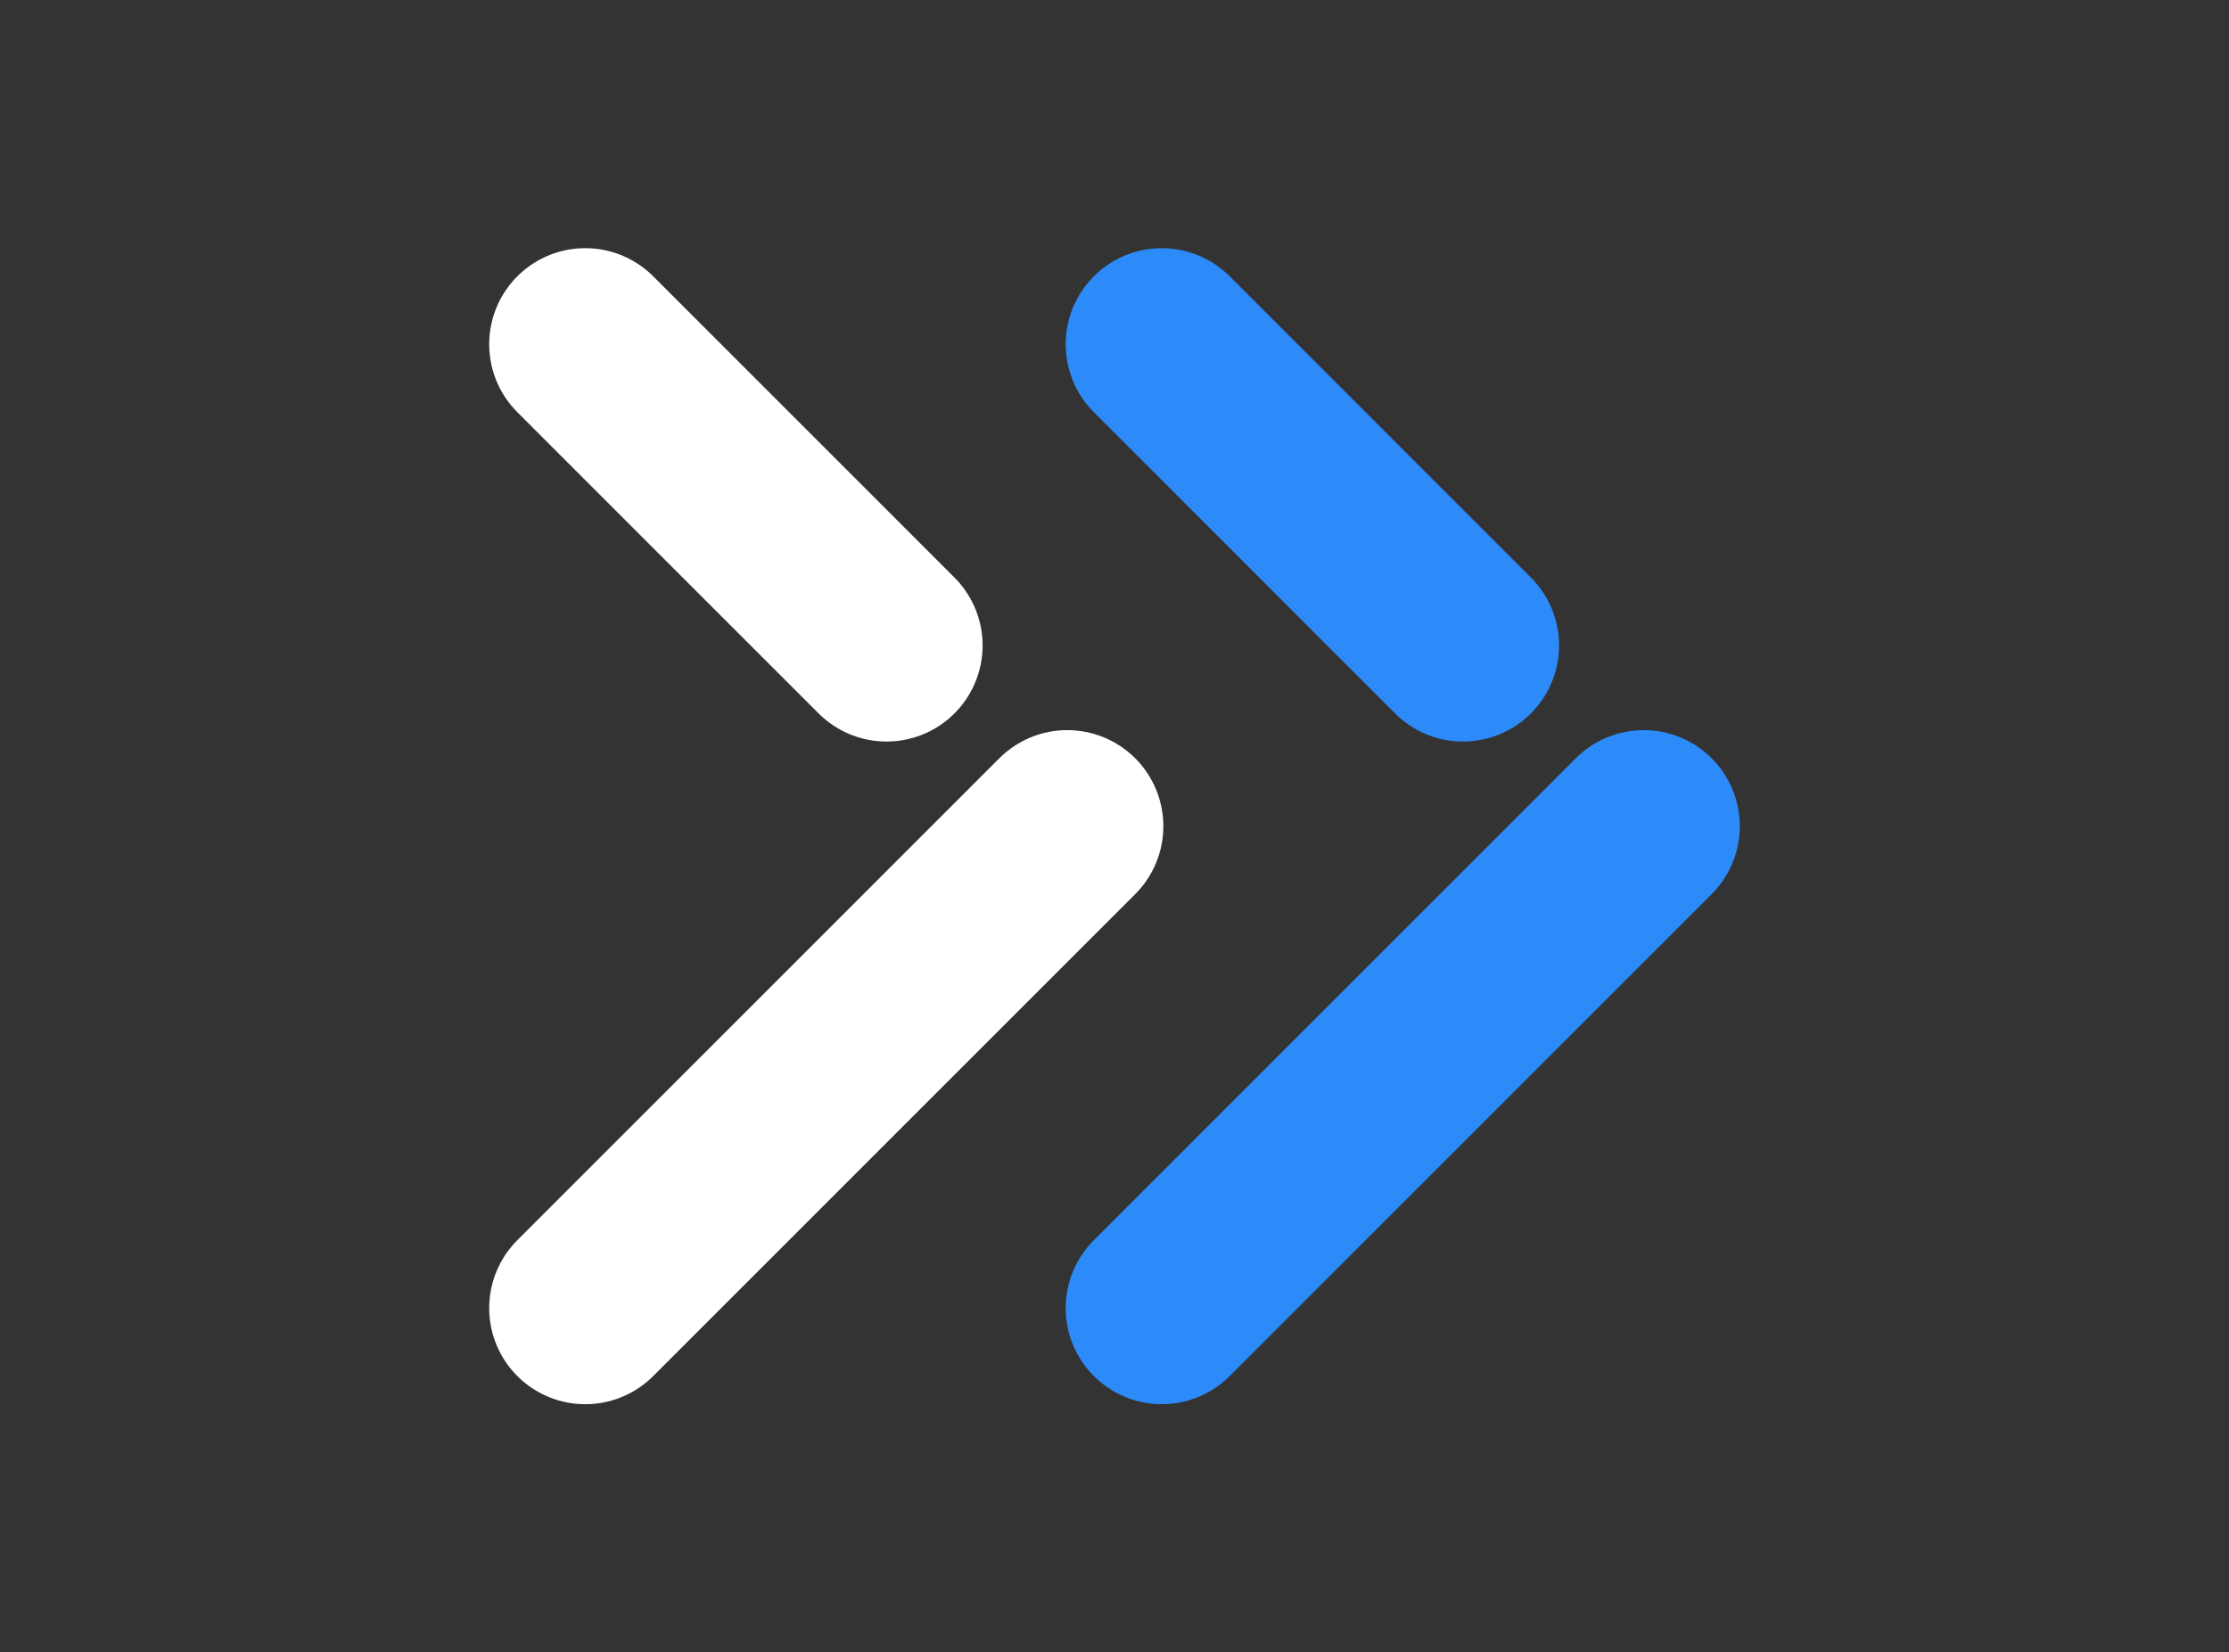 <svg xmlns="http://www.w3.org/2000/svg" width="58" height="43" viewBox="0 0 58 43" fill="none"><rect x="0" y="0" width="58" height="43" fill="#333333" stroke="none"/><path d="M15.229 8.958L21.5 15.229L23.068 16.797M27.771 21.5L15.229 34.041" stroke="white" stroke-width="5" stroke-linecap="round" stroke-linejoin="round"></path><path d="M30.23 8.958L36.5 15.229L38.068 16.797M42.771 21.5L30.23 34.041" stroke="#2C8BF9" stroke-width="5" stroke-linecap="round" stroke-linejoin="round"></path></svg>